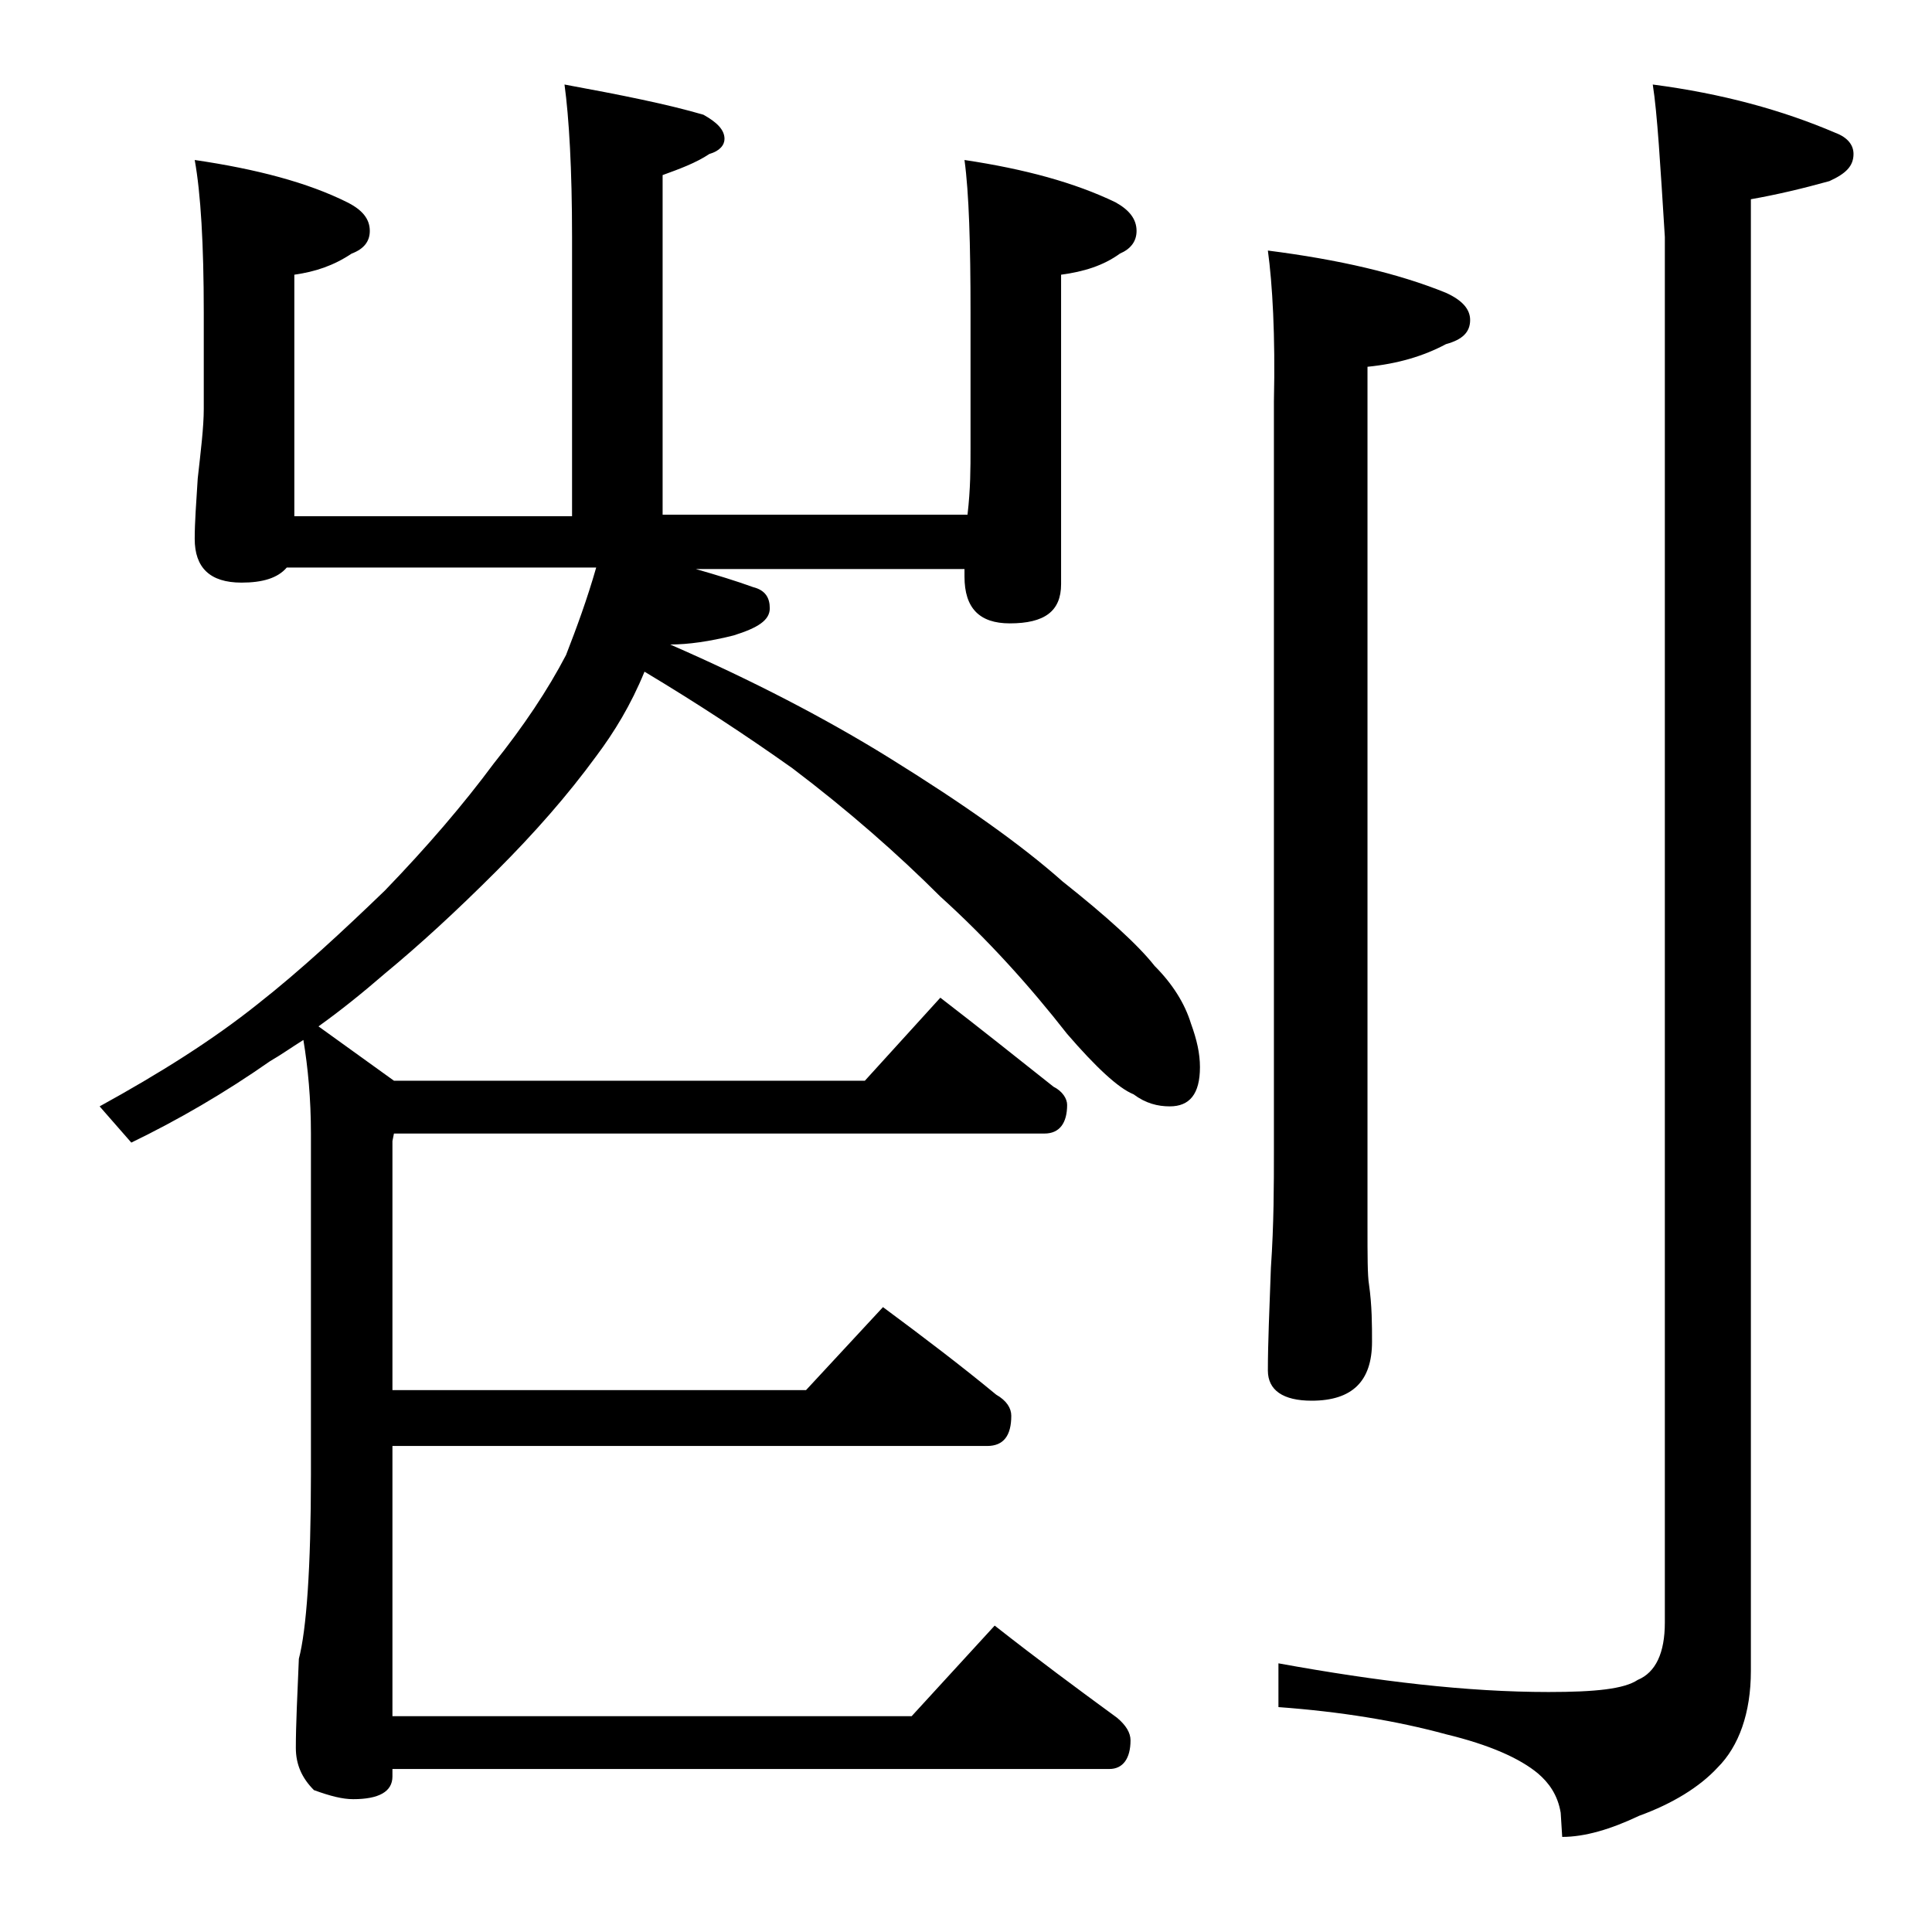 <?xml version="1.0" encoding="utf-8"?>
<!-- Generator: Adobe Illustrator 18.0.0, SVG Export Plug-In . SVG Version: 6.00 Build 0)  -->
<!DOCTYPE svg PUBLIC "-//W3C//DTD SVG 1.1//EN" "http://www.w3.org/Graphics/SVG/1.1/DTD/svg11.dtd">
<svg version="1.1" id="Layer_1" xmlns="http://www.w3.org/2000/svg" xmlns:xlink="http://www.w3.org/1999/xlink" x="0px" y="0px"
	 viewBox="0 0 128 128" enable-background="new 0 0 128 128" xml:space="preserve">
<path d="M39.5,37.6H19c-0.6,0.7-1.6,1-3,1c-2.1,0-3.1-1-3.1-2.9c0-1.1,0.1-2.4,0.2-4c0.2-1.8,0.4-3.4,0.4-4.6v-6.4
	c0-4.5-0.2-7.9-0.6-10.1c4.1,0.6,7.5,1.5,10.1,2.8c1,0.5,1.5,1.1,1.5,1.9c0,0.7-0.4,1.2-1.2,1.5c-1.2,0.8-2.4,1.2-3.8,1.4v16h18.4
	V15.7c0-4.5-0.2-7.9-0.5-10.1c3.8,0.7,6.8,1.3,9.2,2c0.9,0.5,1.4,1,1.4,1.6c0,0.4-0.3,0.8-1,1c-0.9,0.6-2,1-3.1,1.4v22.5h20.2
	c0.2-1.7,0.2-3.1,0.2-4.4v-9c0-4.5-0.1-7.9-0.4-10.1c4,0.6,7.3,1.5,10,2.8c0.9,0.5,1.4,1.1,1.4,1.9c0,0.7-0.4,1.2-1.1,1.5
	c-1.1,0.8-2.4,1.2-3.9,1.4v20.5c0,1.8-1.1,2.6-3.4,2.6c-2,0-3-1-3-3.1v-0.5H46.1c1.4,0.4,2.7,0.8,3.8,1.2c0.8,0.2,1.1,0.7,1.1,1.4
	c0,0.8-0.8,1.3-2.4,1.8c-1.6,0.4-3,0.6-4.2,0.6c5.5,2.4,10.3,4.9,14.5,7.5c5,3.1,8.8,5.8,11.5,8.2c2.9,2.3,5,4.2,6.1,5.6
	c1.2,1.2,2,2.5,2.4,3.8c0.4,1.1,0.6,2,0.6,2.9c0,1.8-0.7,2.6-2,2.6c-0.8,0-1.6-0.2-2.4-0.8c-1-0.4-2.5-1.8-4.4-4
	c-2.5-3.2-5.3-6.3-8.4-9.1c-2.8-2.8-6.1-5.7-9.8-8.5c-3.1-2.2-6.3-4.3-9.8-6.4c-0.9,2.2-2,4-3.2,5.6c-1.9,2.6-4.1,5.1-6.6,7.6
	c-2.7,2.7-5.1,4.9-7.4,6.8c-1.5,1.3-3,2.5-4.4,3.5l5,3.6h31.2l5-5.5c2.6,2,5.1,4,7.5,5.9c0.6,0.3,0.9,0.8,0.9,1.2
	c0,1.2-0.5,1.9-1.5,1.9H26.1L26,75.6v16.5h27.4l5.1-5.5c2.7,2,5.2,3.9,7.5,5.8c0.7,0.4,1,0.9,1,1.4c0,1.3-0.5,2-1.6,2H26v17.9h34.4
	l5.5-6c2.8,2.2,5.5,4.2,8.1,6.1c0.6,0.5,0.9,1,0.9,1.5c0,1.2-0.5,1.9-1.4,1.9H26v0.5c0,1-0.9,1.5-2.6,1.5c-0.7,0-1.5-0.2-2.6-0.6
	c-0.8-0.8-1.2-1.7-1.2-2.8c0-1.5,0.1-3.5,0.2-5.9c0.5-1.9,0.8-6,0.8-12.2V75.1c0-2.3-0.2-4.4-0.5-6.2c-0.8,0.5-1.5,1-2.2,1.4
	c-3,2.1-6.1,3.9-9.2,5.4l-2.1-2.4c4-2.2,7.5-4.4,10.5-6.8c2.8-2.2,5.6-4.8,8.4-7.5c2.8-2.9,5.2-5.7,7.2-8.4c2-2.5,3.6-4.9,4.8-7.2
	C38.2,41.6,38.9,39.7,39.5,37.6z M84,16.6c4.7,0.6,8.6,1.5,11.8,2.8c1.1,0.5,1.6,1.1,1.6,1.8c0,0.8-0.5,1.3-1.6,1.6
	c-1.5,0.8-3.2,1.3-5.2,1.5v56.9c0,2,0,3.3,0.1,3.9c0.2,1.4,0.2,2.7,0.2,3.8c0,2.6-1.3,3.9-4,3.9c-1.9,0-2.9-0.7-2.9-2
	c0-1.8,0.1-4,0.2-6.8c0.2-2.9,0.2-5.5,0.2-7.8V26.6C84.5,22.2,84.3,18.8,84,16.6z M109.5,5.6c4.6,0.6,8.6,1.7,12.1,3.2
	c0.8,0.3,1.2,0.8,1.2,1.4c0,0.8-0.5,1.3-1.6,1.8c-1.8,0.5-3.5,0.9-5.2,1.2v97.5c0,2.8-0.8,5-2.2,6.4c-1.2,1.3-3,2.4-5.2,3.2
	c-1.9,0.9-3.6,1.4-5.1,1.4l-0.1-1.6c-0.2-1.2-0.8-2-1.5-2.6c-1.2-1-3.2-1.9-6.1-2.6c-3.3-0.9-7-1.5-11.1-1.8v-2.9
	c6.6,1.2,12.5,1.9,17.9,1.9c3.1,0,5-0.2,5.9-0.8c1.2-0.5,1.8-1.8,1.8-3.8V15.7C110,10.9,109.8,7.5,109.5,5.6z"/>
</svg>
